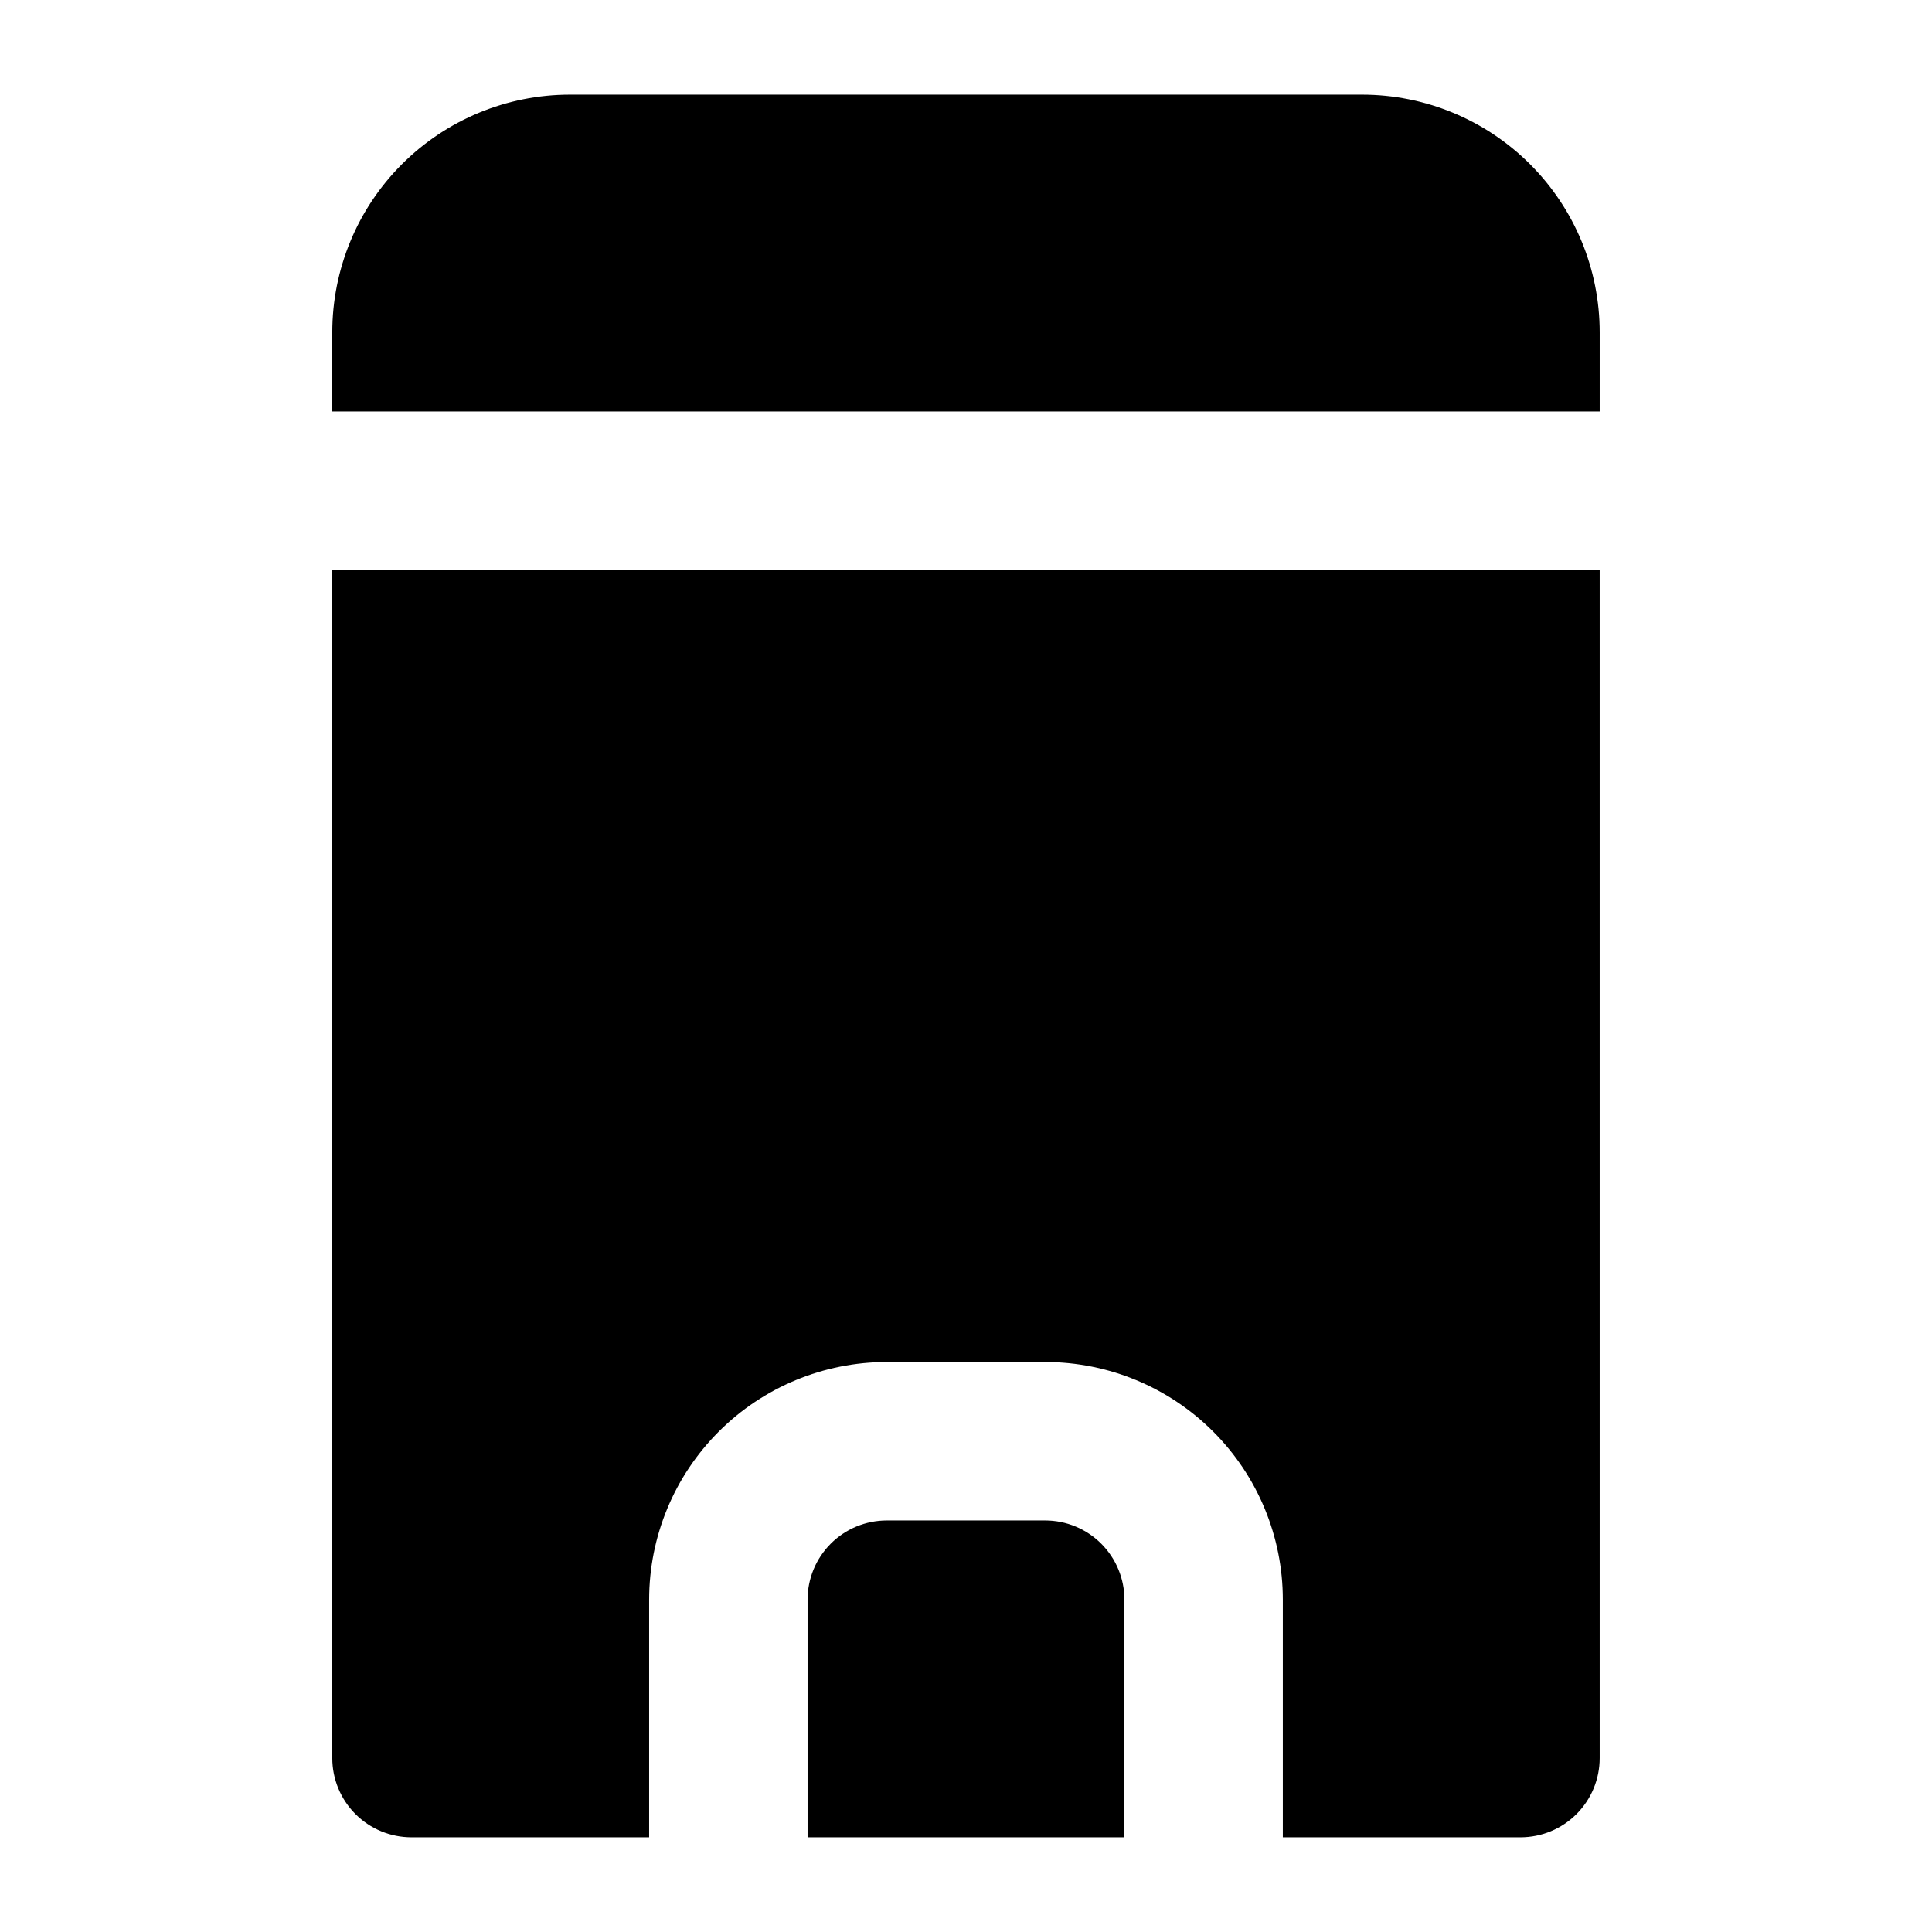 <?xml version="1.0" encoding="UTF-8"?>
<!-- Uploaded to: SVG Repo, www.svgrepo.com, Generator: SVG Repo Mixer Tools -->
<svg fill="#000000" width="800px" height="800px" version="1.1" viewBox="144 144 512 512" xmlns="http://www.w3.org/2000/svg">
 <path d="m232.06 253.05v-20.992c0-16.703 6.633-32.723 18.445-44.531 11.809-11.809 27.828-18.445 44.531-18.445h209.92c16.703 0 32.723 6.637 44.531 18.445 11.812 11.809 18.445 27.828 18.445 44.531v20.992zm0 41.984v314.88c0 5.57 2.211 10.906 6.148 14.844s9.277 6.148 14.844 6.148h62.977v-62.977c0-16.699 6.633-32.719 18.445-44.531 11.809-11.809 27.828-18.445 44.531-18.445h41.984c16.699 0 32.719 6.637 44.527 18.445 11.812 11.812 18.445 27.832 18.445 44.531v62.977h62.977c5.57 0 10.91-2.211 14.844-6.148 3.938-3.938 6.148-9.273 6.148-14.844v-314.88zm188.93 251.91-41.984-0.004c-5.57 0-10.91 2.215-14.844 6.148-3.938 3.938-6.148 9.277-6.148 14.844v62.977h83.969v-62.977c0-5.566-2.215-10.906-6.148-14.844-3.938-3.934-9.277-6.148-14.844-6.148z"/>
</svg>